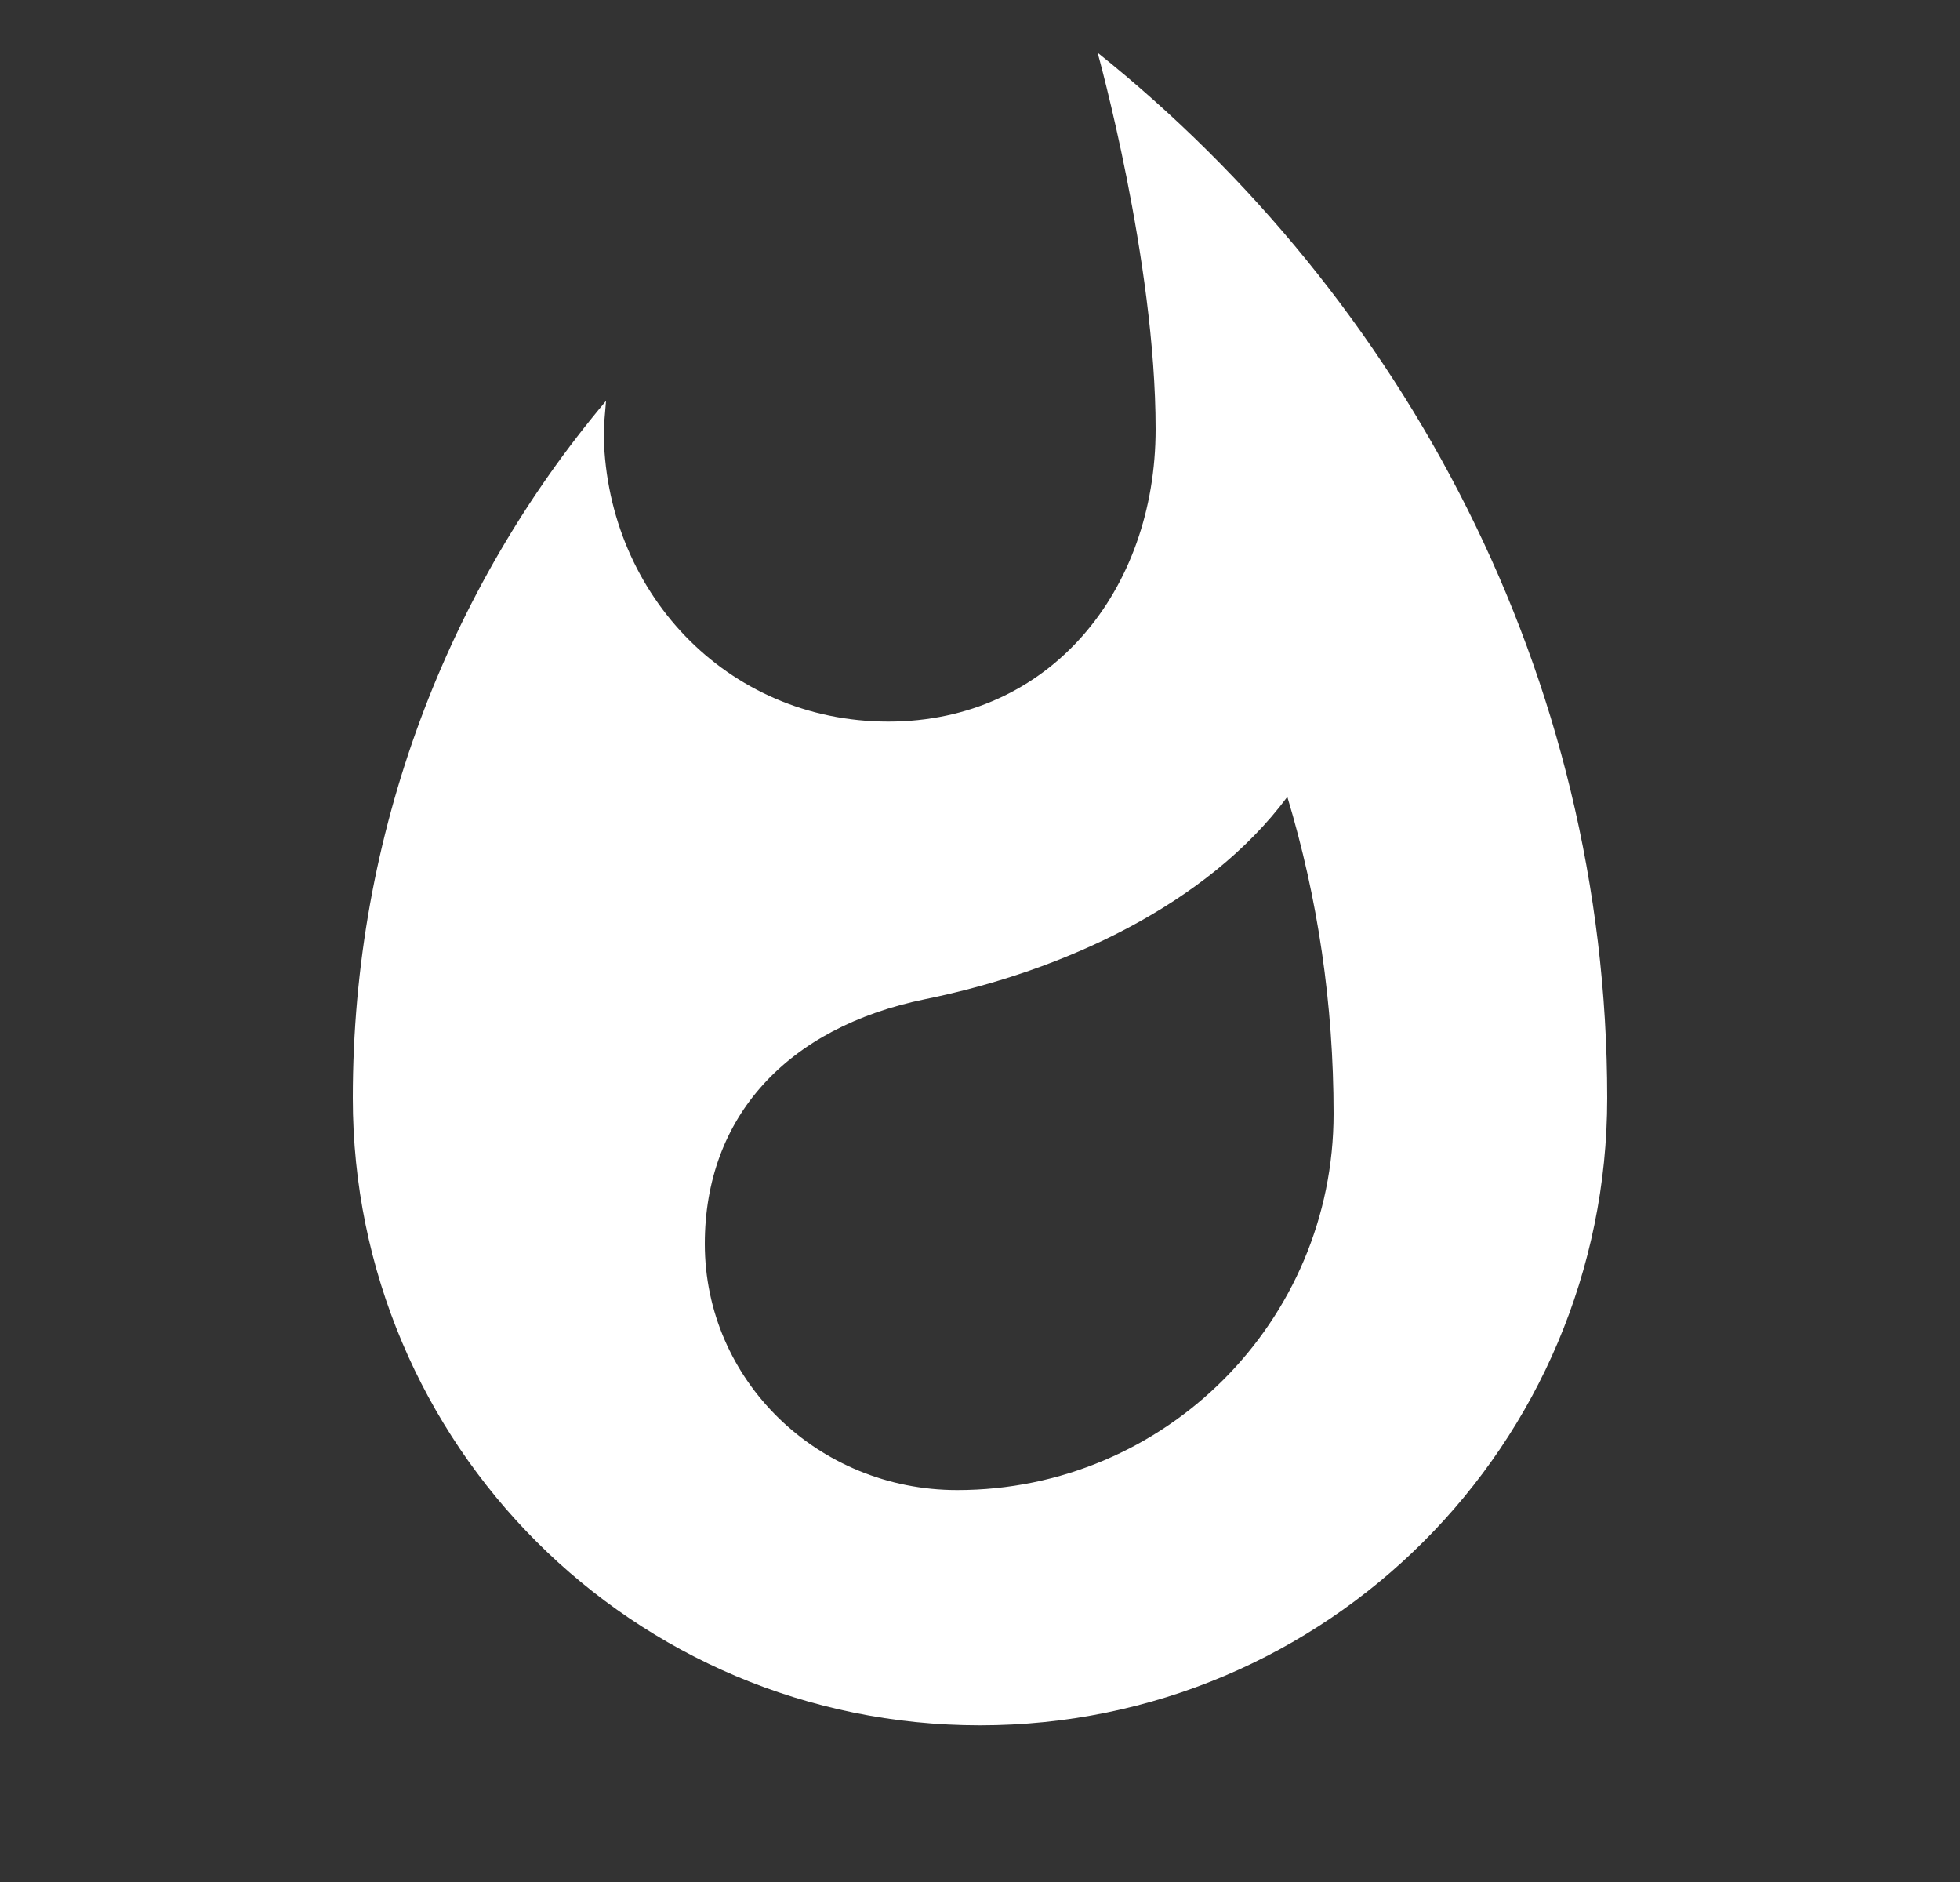 <svg width="25" height="24" viewBox="0 0 25 24" fill="none" xmlns="http://www.w3.org/2000/svg">
<rect x="0" y="0" width="25" height="24" fill="#333333" stroke="none"/>
<path d="M14 0.672C14 0.672 14.74 3.322 14.74 5.472C14.74 7.532 13.39 9.202 11.33 9.202C9.26 9.202 7.7 7.532 7.7 5.472L7.73 5.112C5.71 7.512 4.5 10.622 4.5 14.002C4.5 18.422 8.08 22.002 12.5 22.002C16.92 22.002 20.5 18.422 20.5 14.002C20.5 8.612 17.91 3.802 14 0.672ZM12.21 19.002C10.43 19.002 8.99 17.602 8.99 15.862C8.99 14.242 10.04 13.102 11.8 12.742C13.57 12.382 15.4 11.532 16.42 10.162C16.81 11.452 17.01 12.812 17.01 14.202C17.01 16.852 14.86 19.002 12.21 19.002Z" fill="white"/>
</svg>
